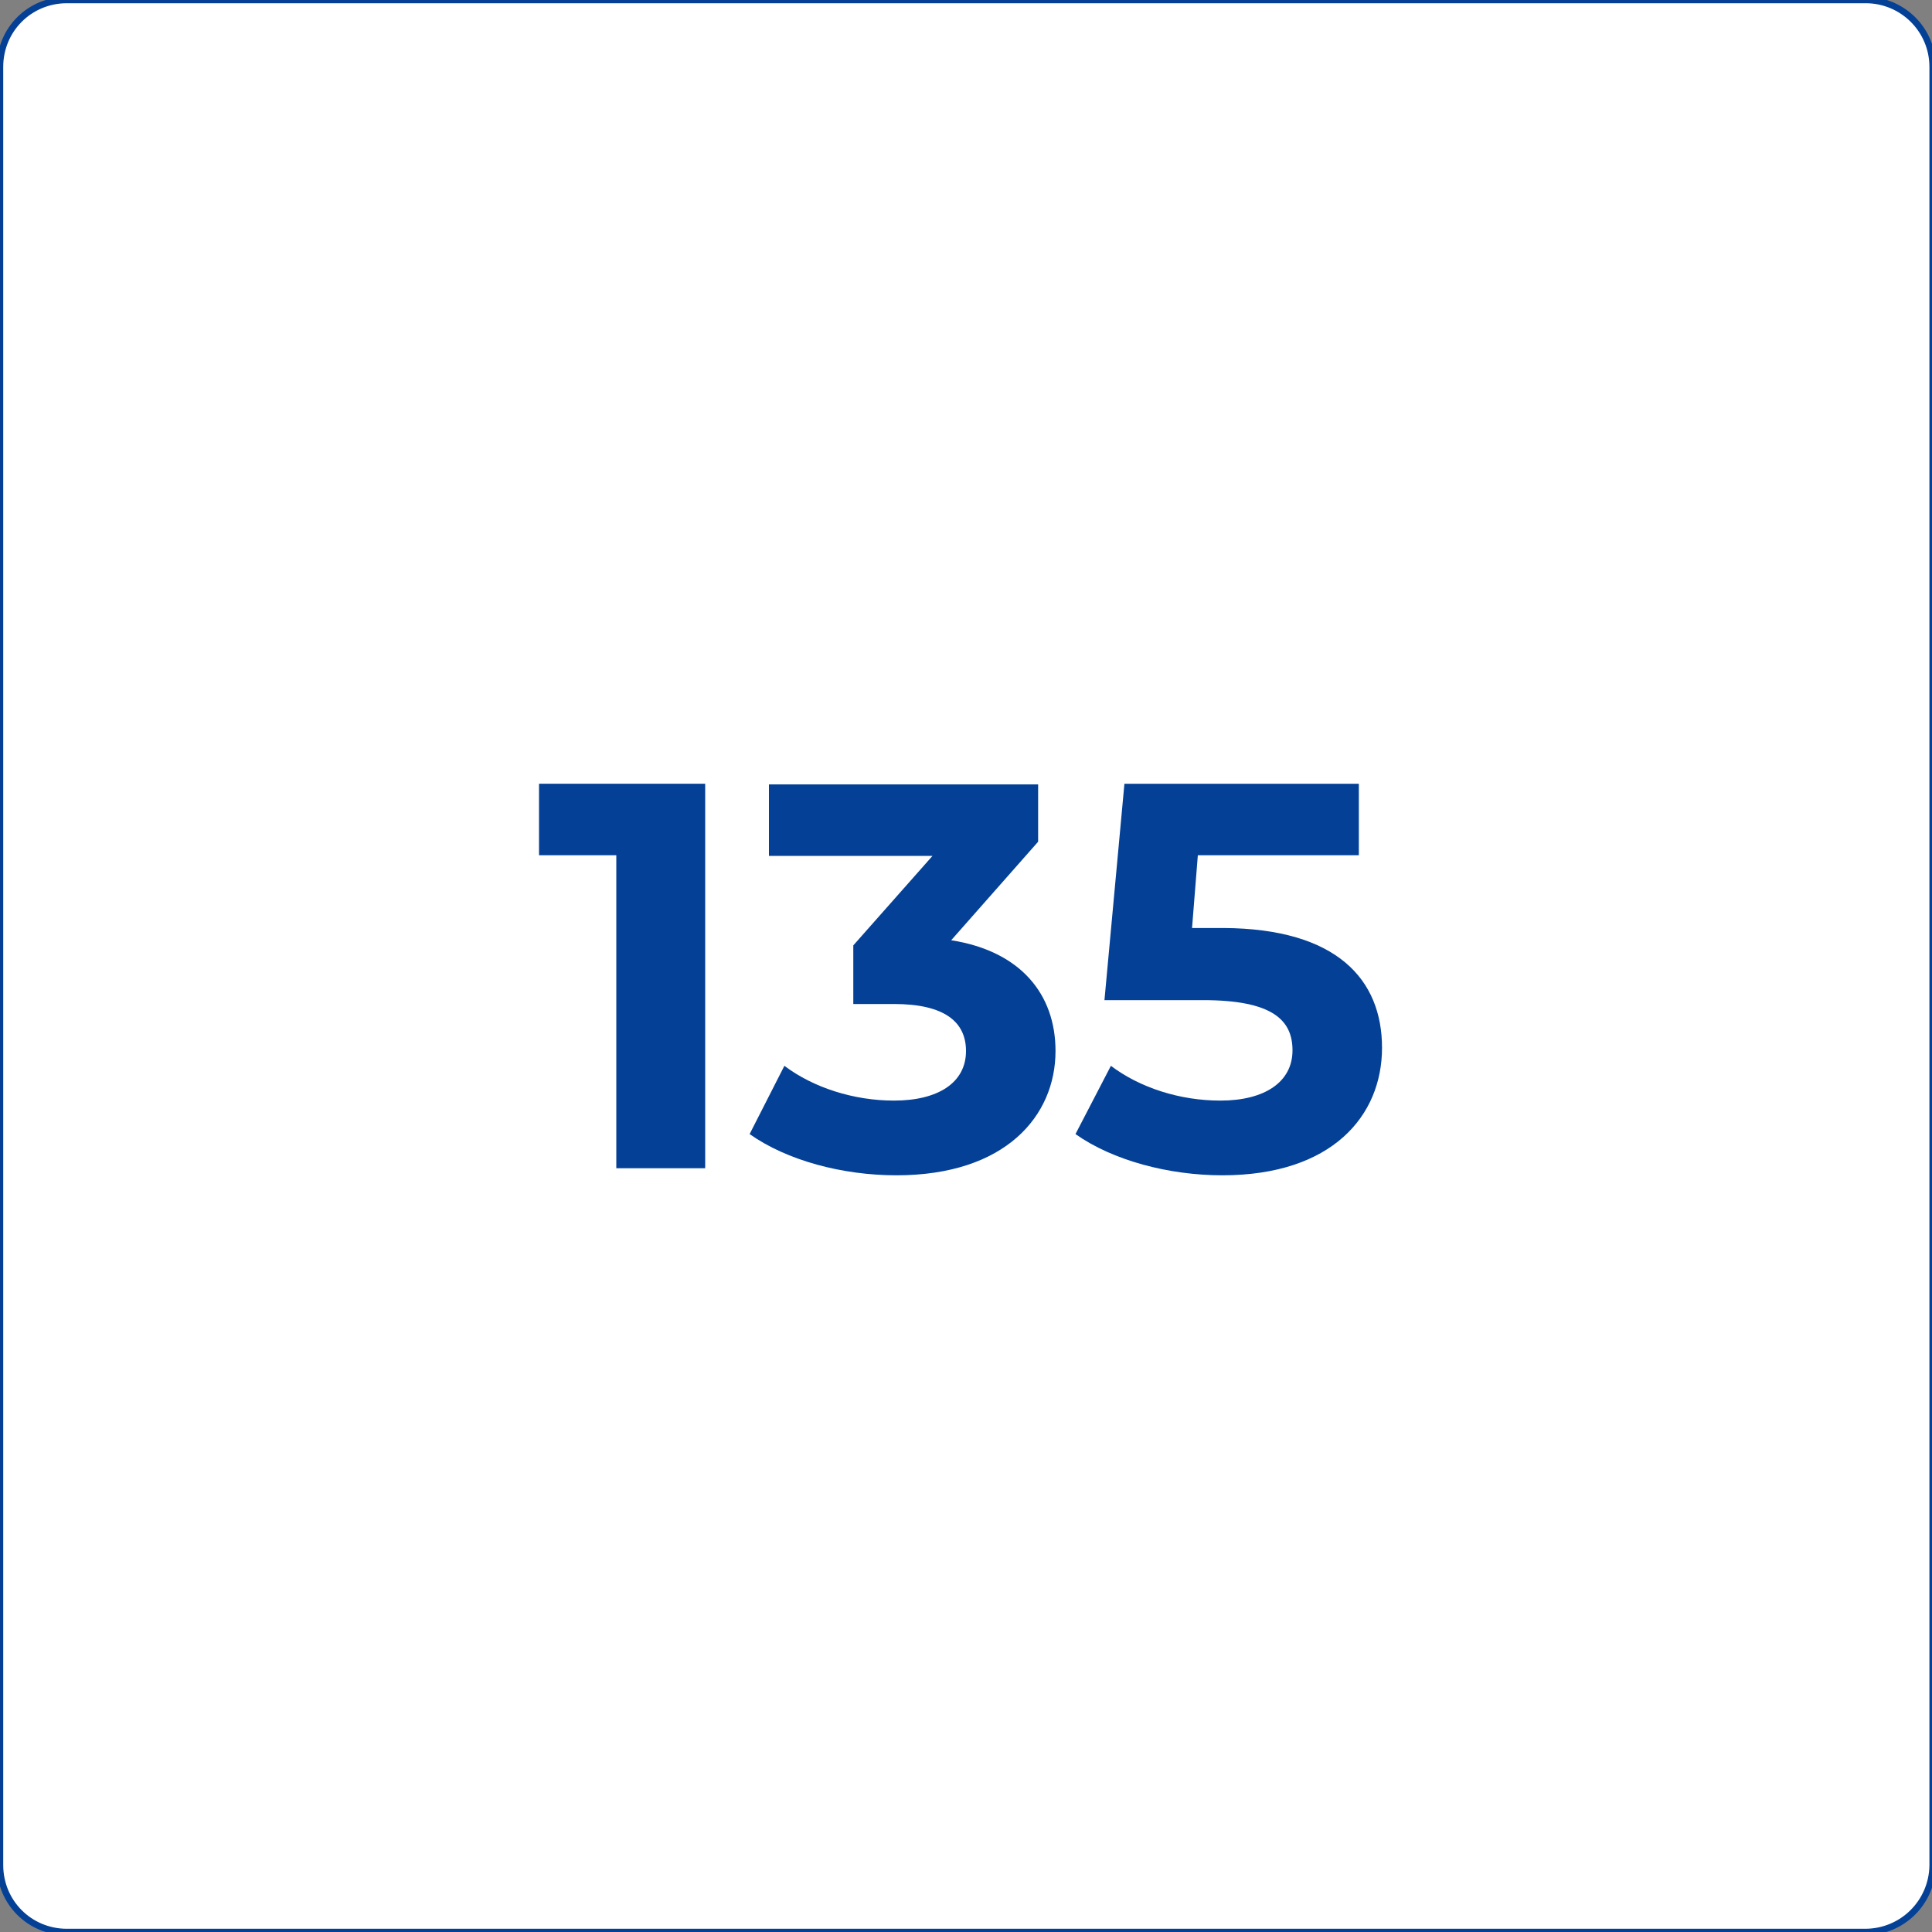 <svg xmlns="http://www.w3.org/2000/svg" xmlns:xlink="http://www.w3.org/1999/xlink" id="Layer_1" x="0px" y="0px" viewBox="0 0 300 300" style="enable-background:new 0 0 300 300;" xml:space="preserve"><rect x="0" y="0" width="300" height="300" fill="#808080" stroke="none"/><style type="text/css">	.st0{fill:#FFFFFF;stroke:#034096;stroke-miterlimit:10;}	.st1{fill:#034096;}</style><path class="st0" d="M289.6,300H10.4C4.6,300,0,295.4,0,289.6V10.4C0,4.6,4.6,0,10.4,0h279.3c5.7,0,10.4,4.6,10.4,10.4v279.3 C300,295.4,295.4,300,289.6,300z"></path><g>	<path class="st1" d="M109.5,121.7v59.7H95.7v-48.6H83.7v-11.1H109.5z"></path>	<path class="st1" d="M163.9,163.2c0,10.1-7.8,19.3-24.7,19.3c-8.4,0-17-2.3-22.8-6.4l5.4-10.6c4.5,3.4,10.8,5.4,17,5.4  c6.9,0,11.2-2.8,11.2-7.7c0-4.5-3.3-7.3-11.2-7.3h-6.3v-9.1l12.3-13.9h-25.4v-11.1h41.8v8.9L147.7,146  C158.5,147.7,163.9,154.4,163.9,163.2z"></path>	<path class="st1" d="M214.6,162.7c0,10.6-7.8,19.8-24.8,19.8c-8.3,0-17-2.3-22.8-6.4l5.5-10.6c4.5,3.4,10.7,5.4,17,5.4  c6.9,0,11.2-2.9,11.2-7.8c0-4.7-3.1-7.8-13.9-7.8h-15.3l3.1-33.6h36.4v11.1H186l-0.9,11.3h4.9C207.6,144.2,214.6,152.1,214.6,162.7  z"></path></g></svg>